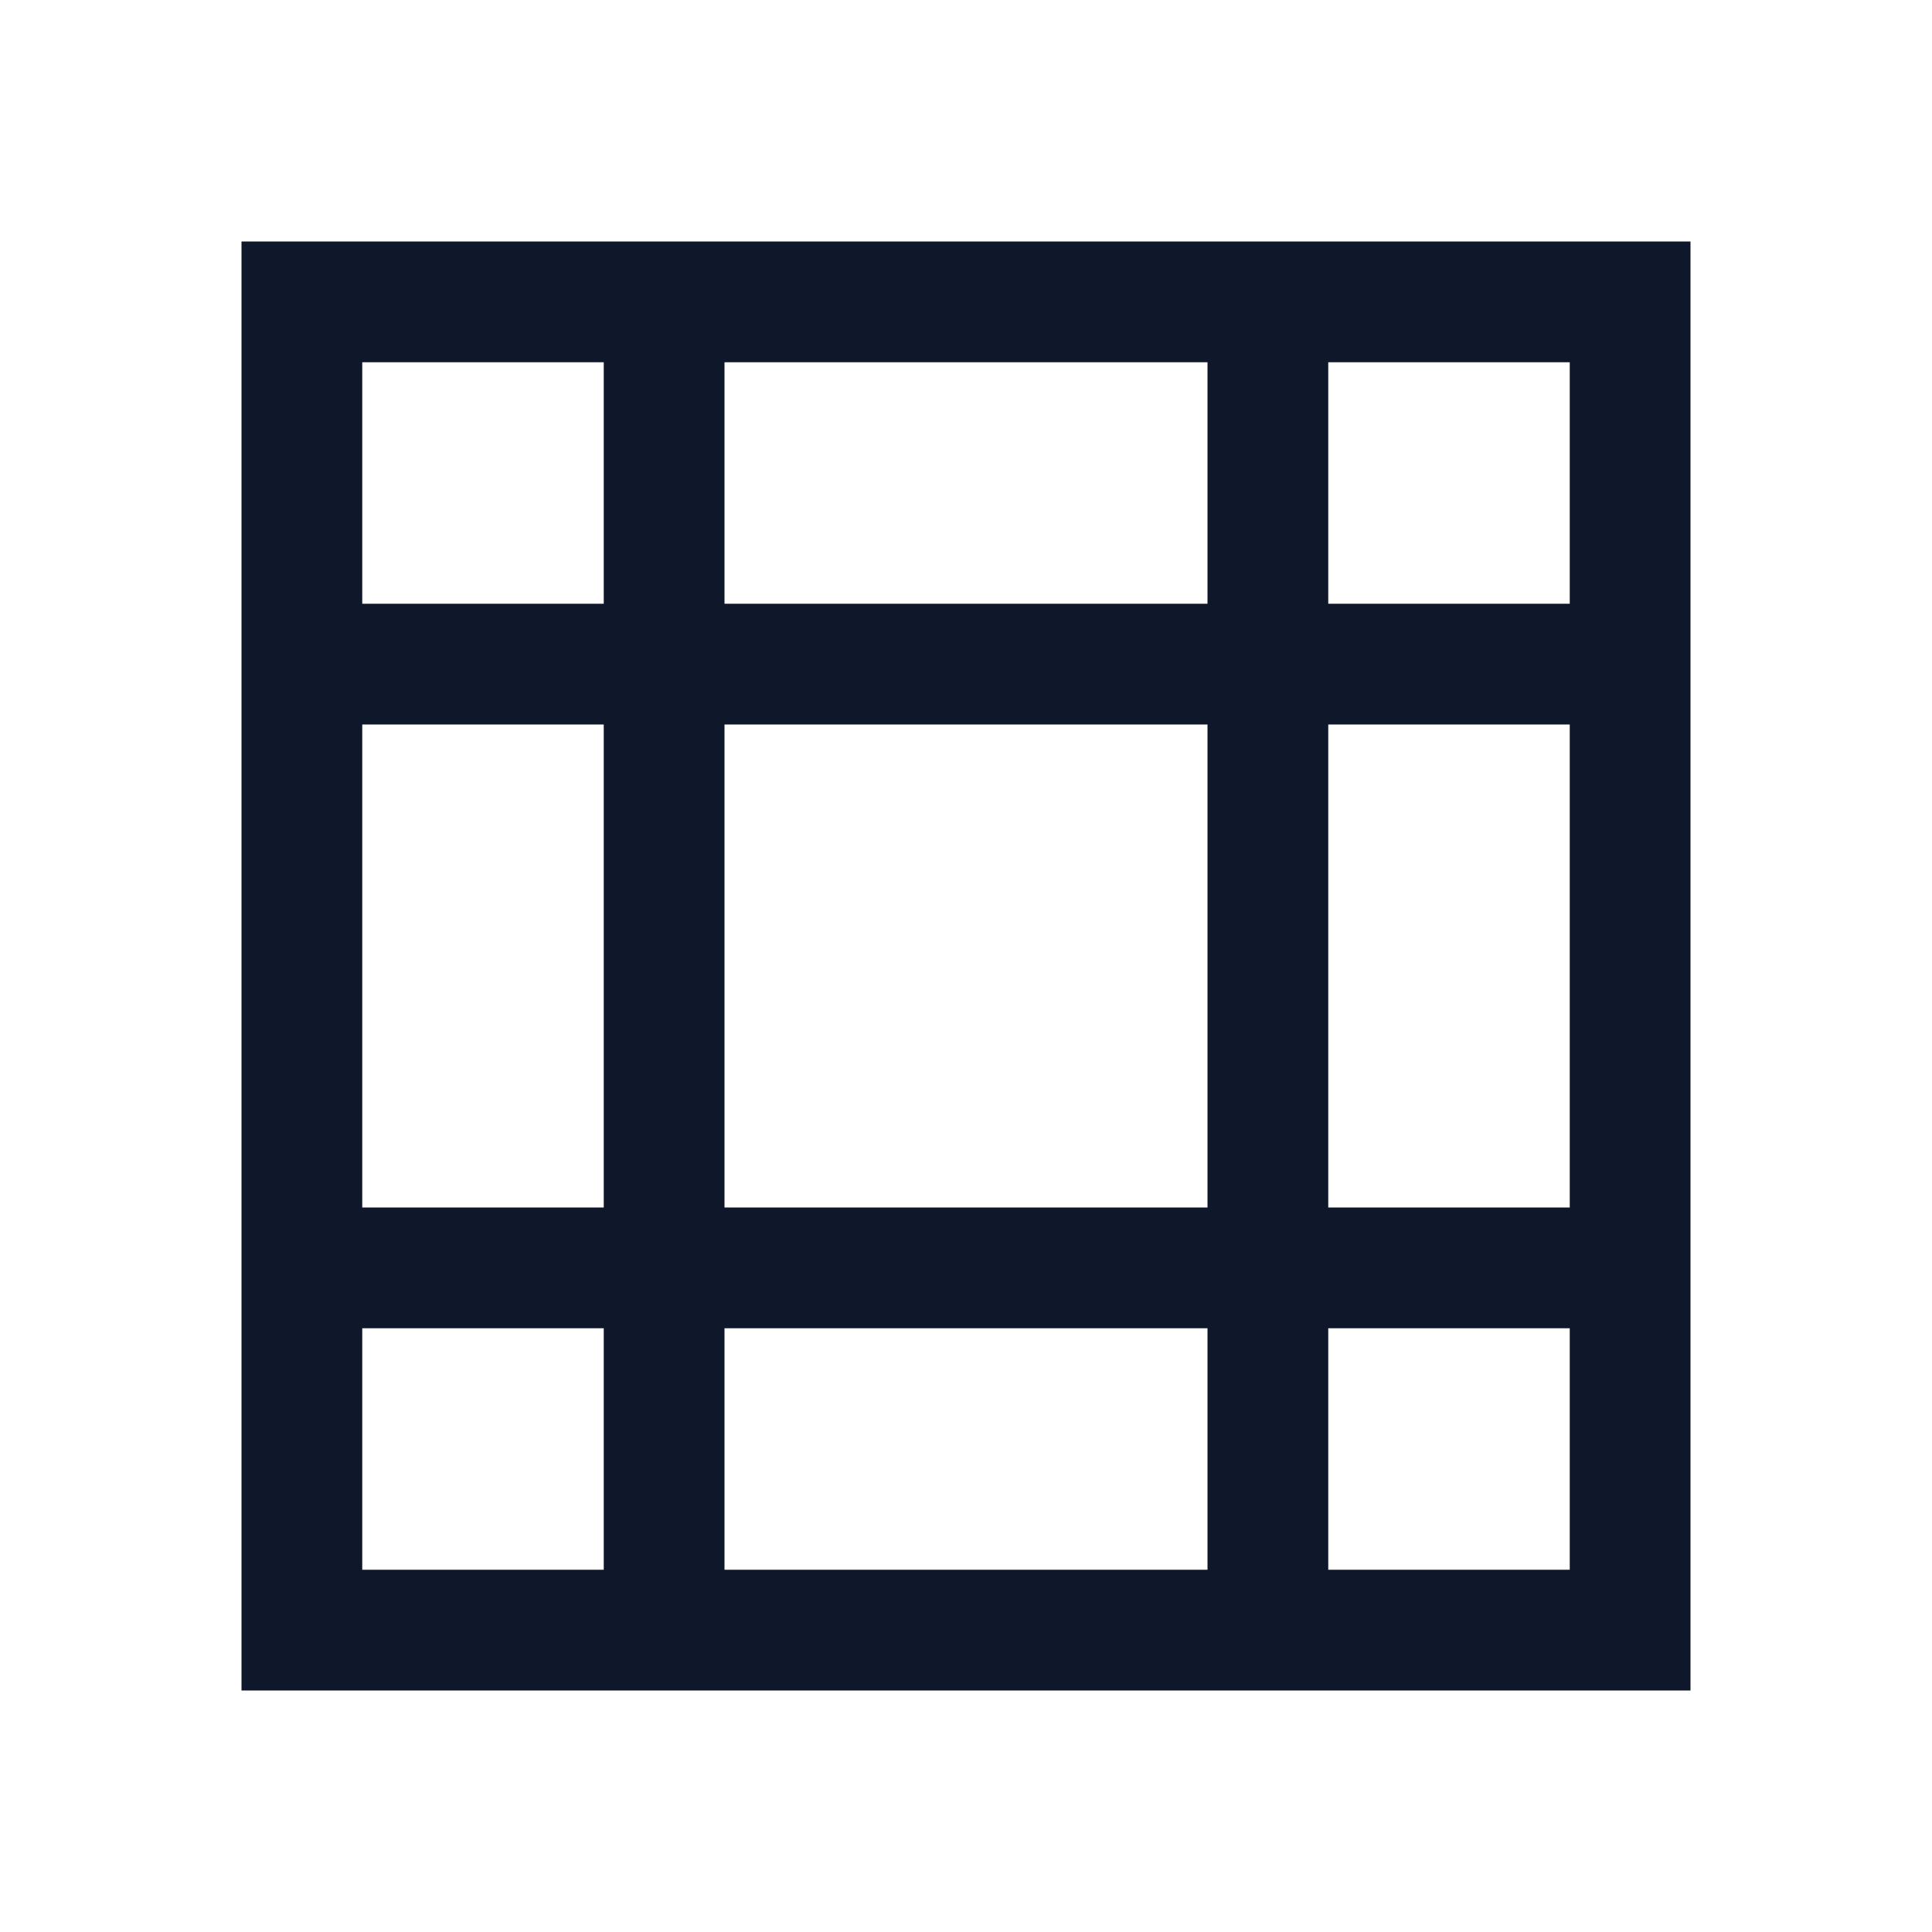 <?xml version="1.0" encoding="UTF-8"?>
<svg xmlns="http://www.w3.org/2000/svg" width="32" height="32" viewBox="0 0 32 32" fill="none" stroke="#0F172A" stroke-width="2"><rect x="5" y="5" width="22" height="22"/><path d="M11 5v22M21 5v22M5 11h22M5 21h22"/></svg>